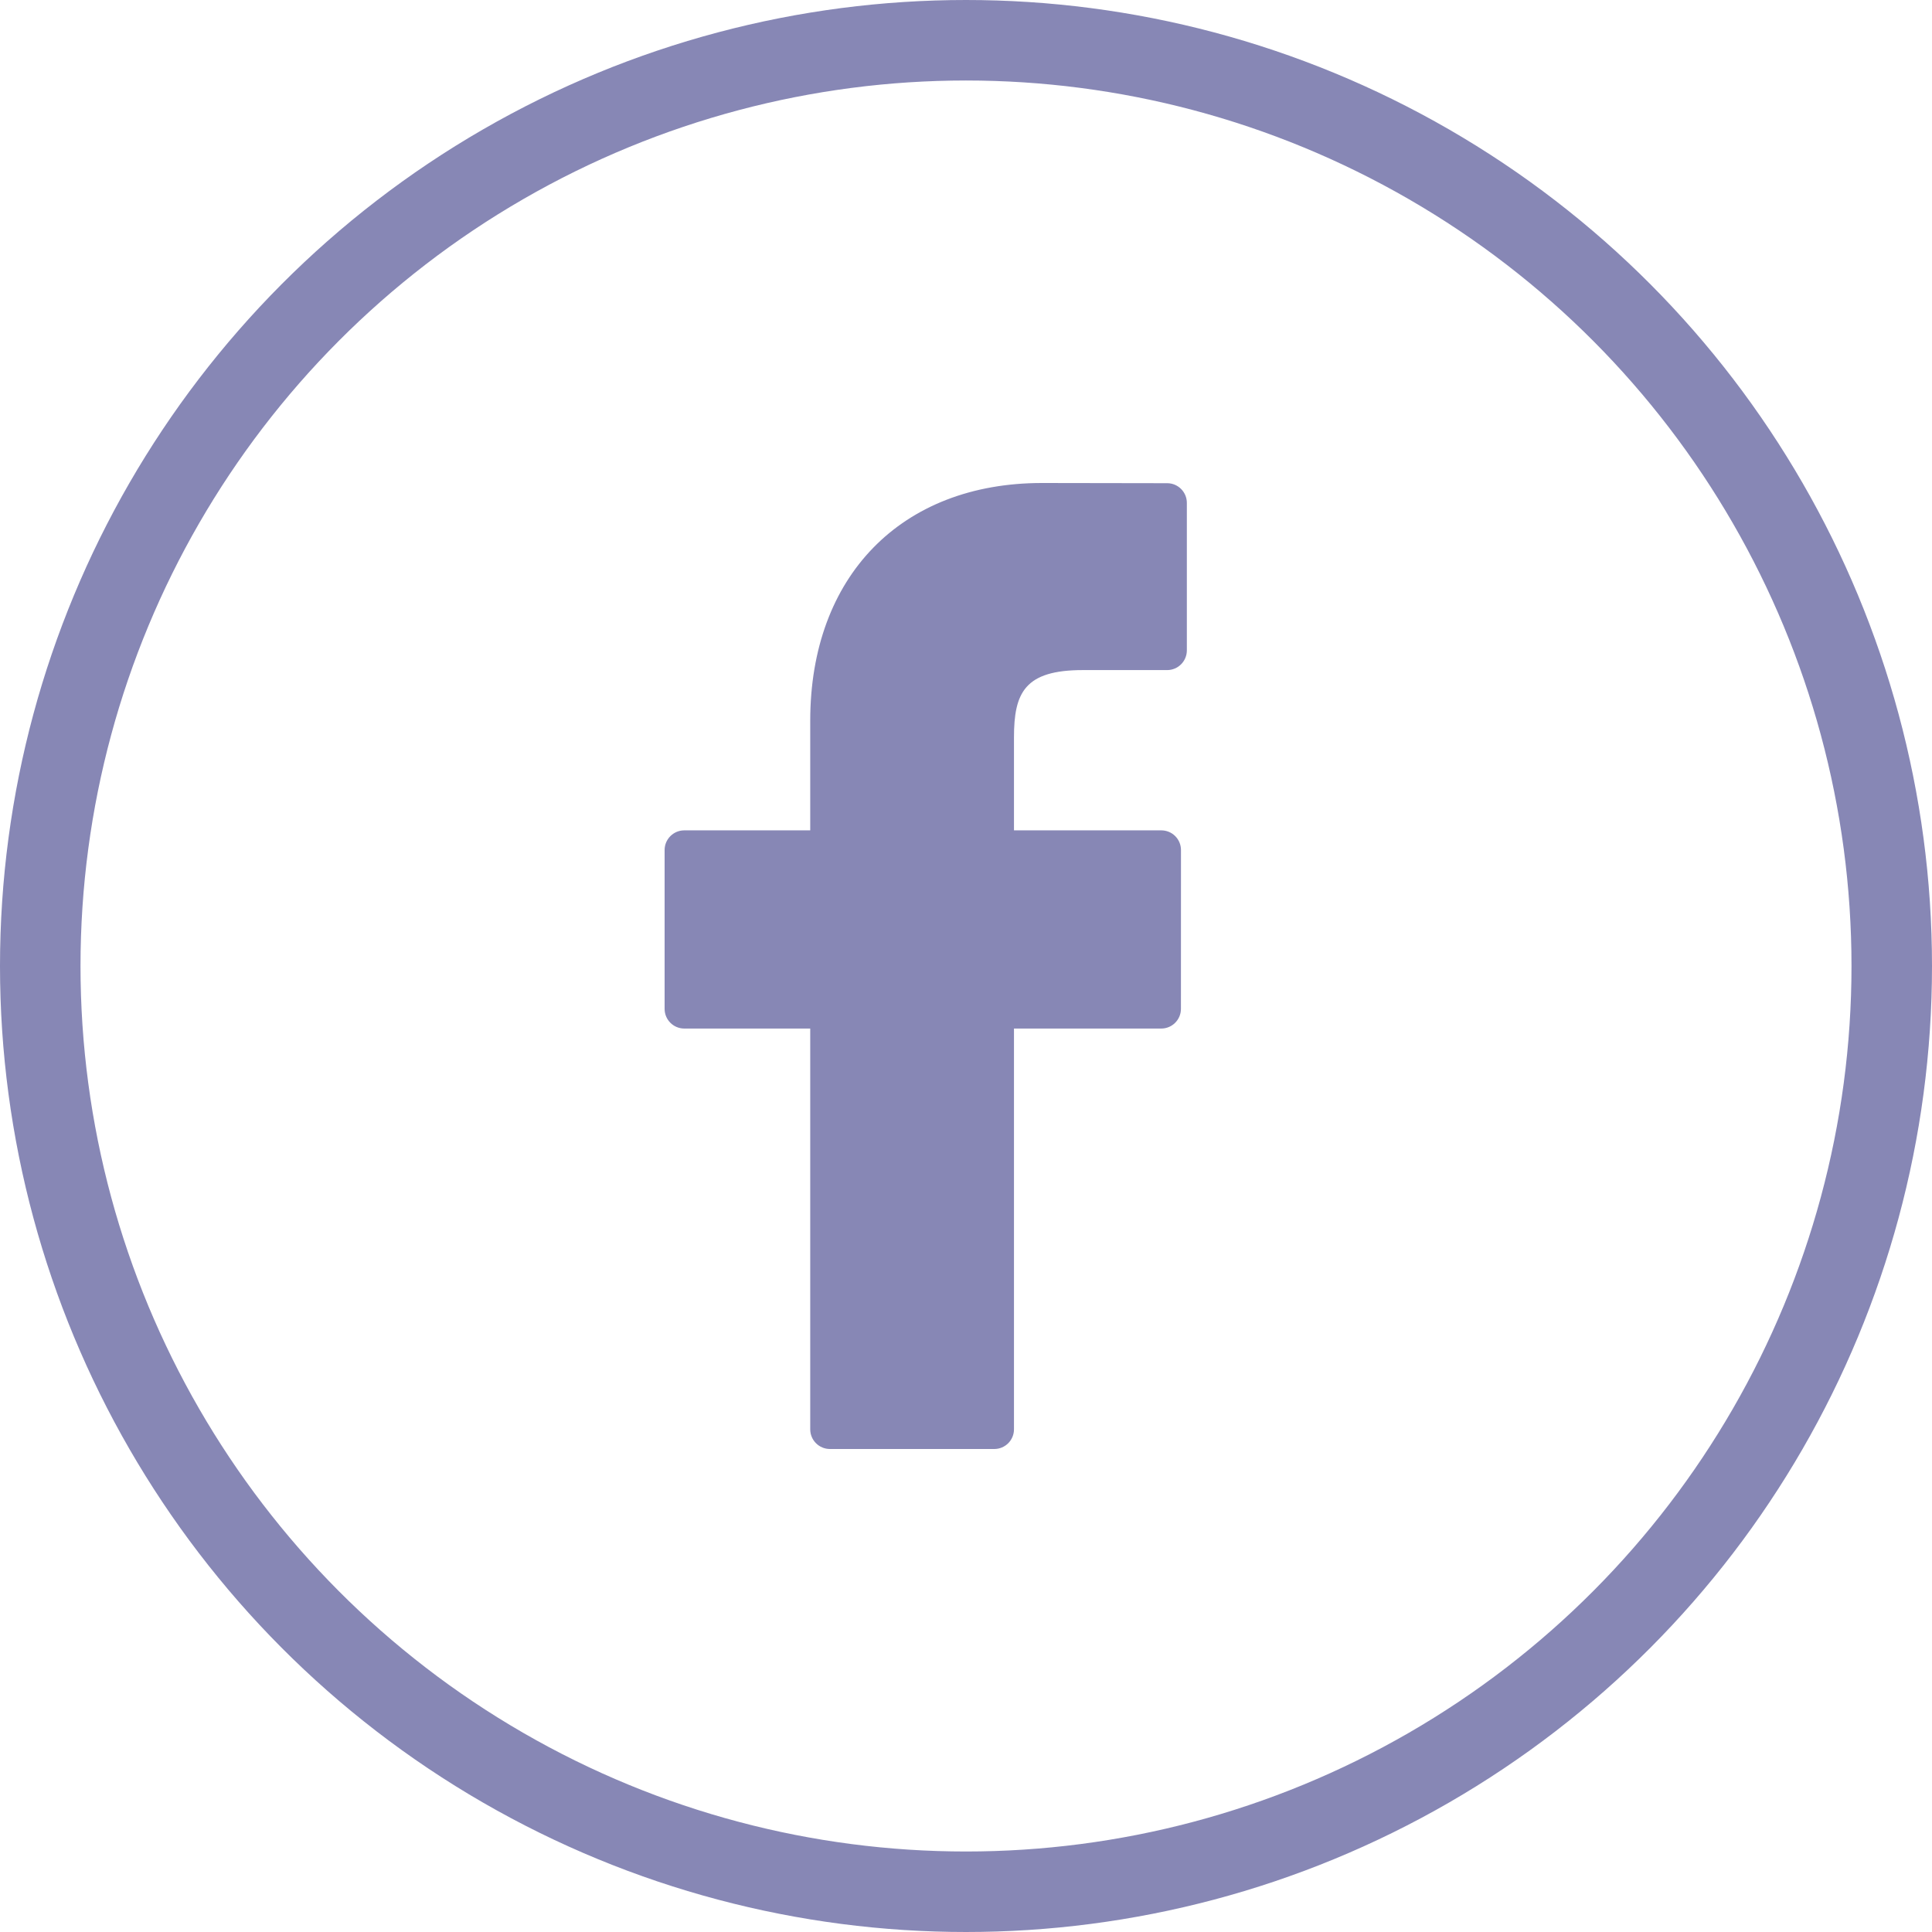 <?xml version="1.0" encoding="UTF-8"?> <svg xmlns="http://www.w3.org/2000/svg" width="48" height="48" viewBox="0 0 48 48" fill="none"> <circle cx="24" cy="24" r="23" stroke="#8787B5" stroke-width="2"></circle> <path d="M28.999 12.005L25.887 12C22.39 12 20.13 14.318 20.13 17.906V20.63H17.001C16.731 20.63 16.512 20.849 16.512 21.119V25.065C16.512 25.335 16.731 25.554 17.001 25.554H20.13V35.511C20.13 35.781 20.349 36 20.62 36H24.703C24.973 36 25.192 35.781 25.192 35.511V25.554H28.851C29.121 25.554 29.34 25.335 29.34 25.065L29.341 21.119C29.341 20.989 29.29 20.865 29.198 20.773C29.107 20.681 28.982 20.63 28.852 20.63H25.192V18.321C25.192 17.212 25.456 16.648 26.902 16.648L28.998 16.648C29.268 16.648 29.487 16.428 29.487 16.158V12.494C29.487 12.225 29.269 12.005 28.999 12.005Z" fill="#8787B5"></path> </svg> 